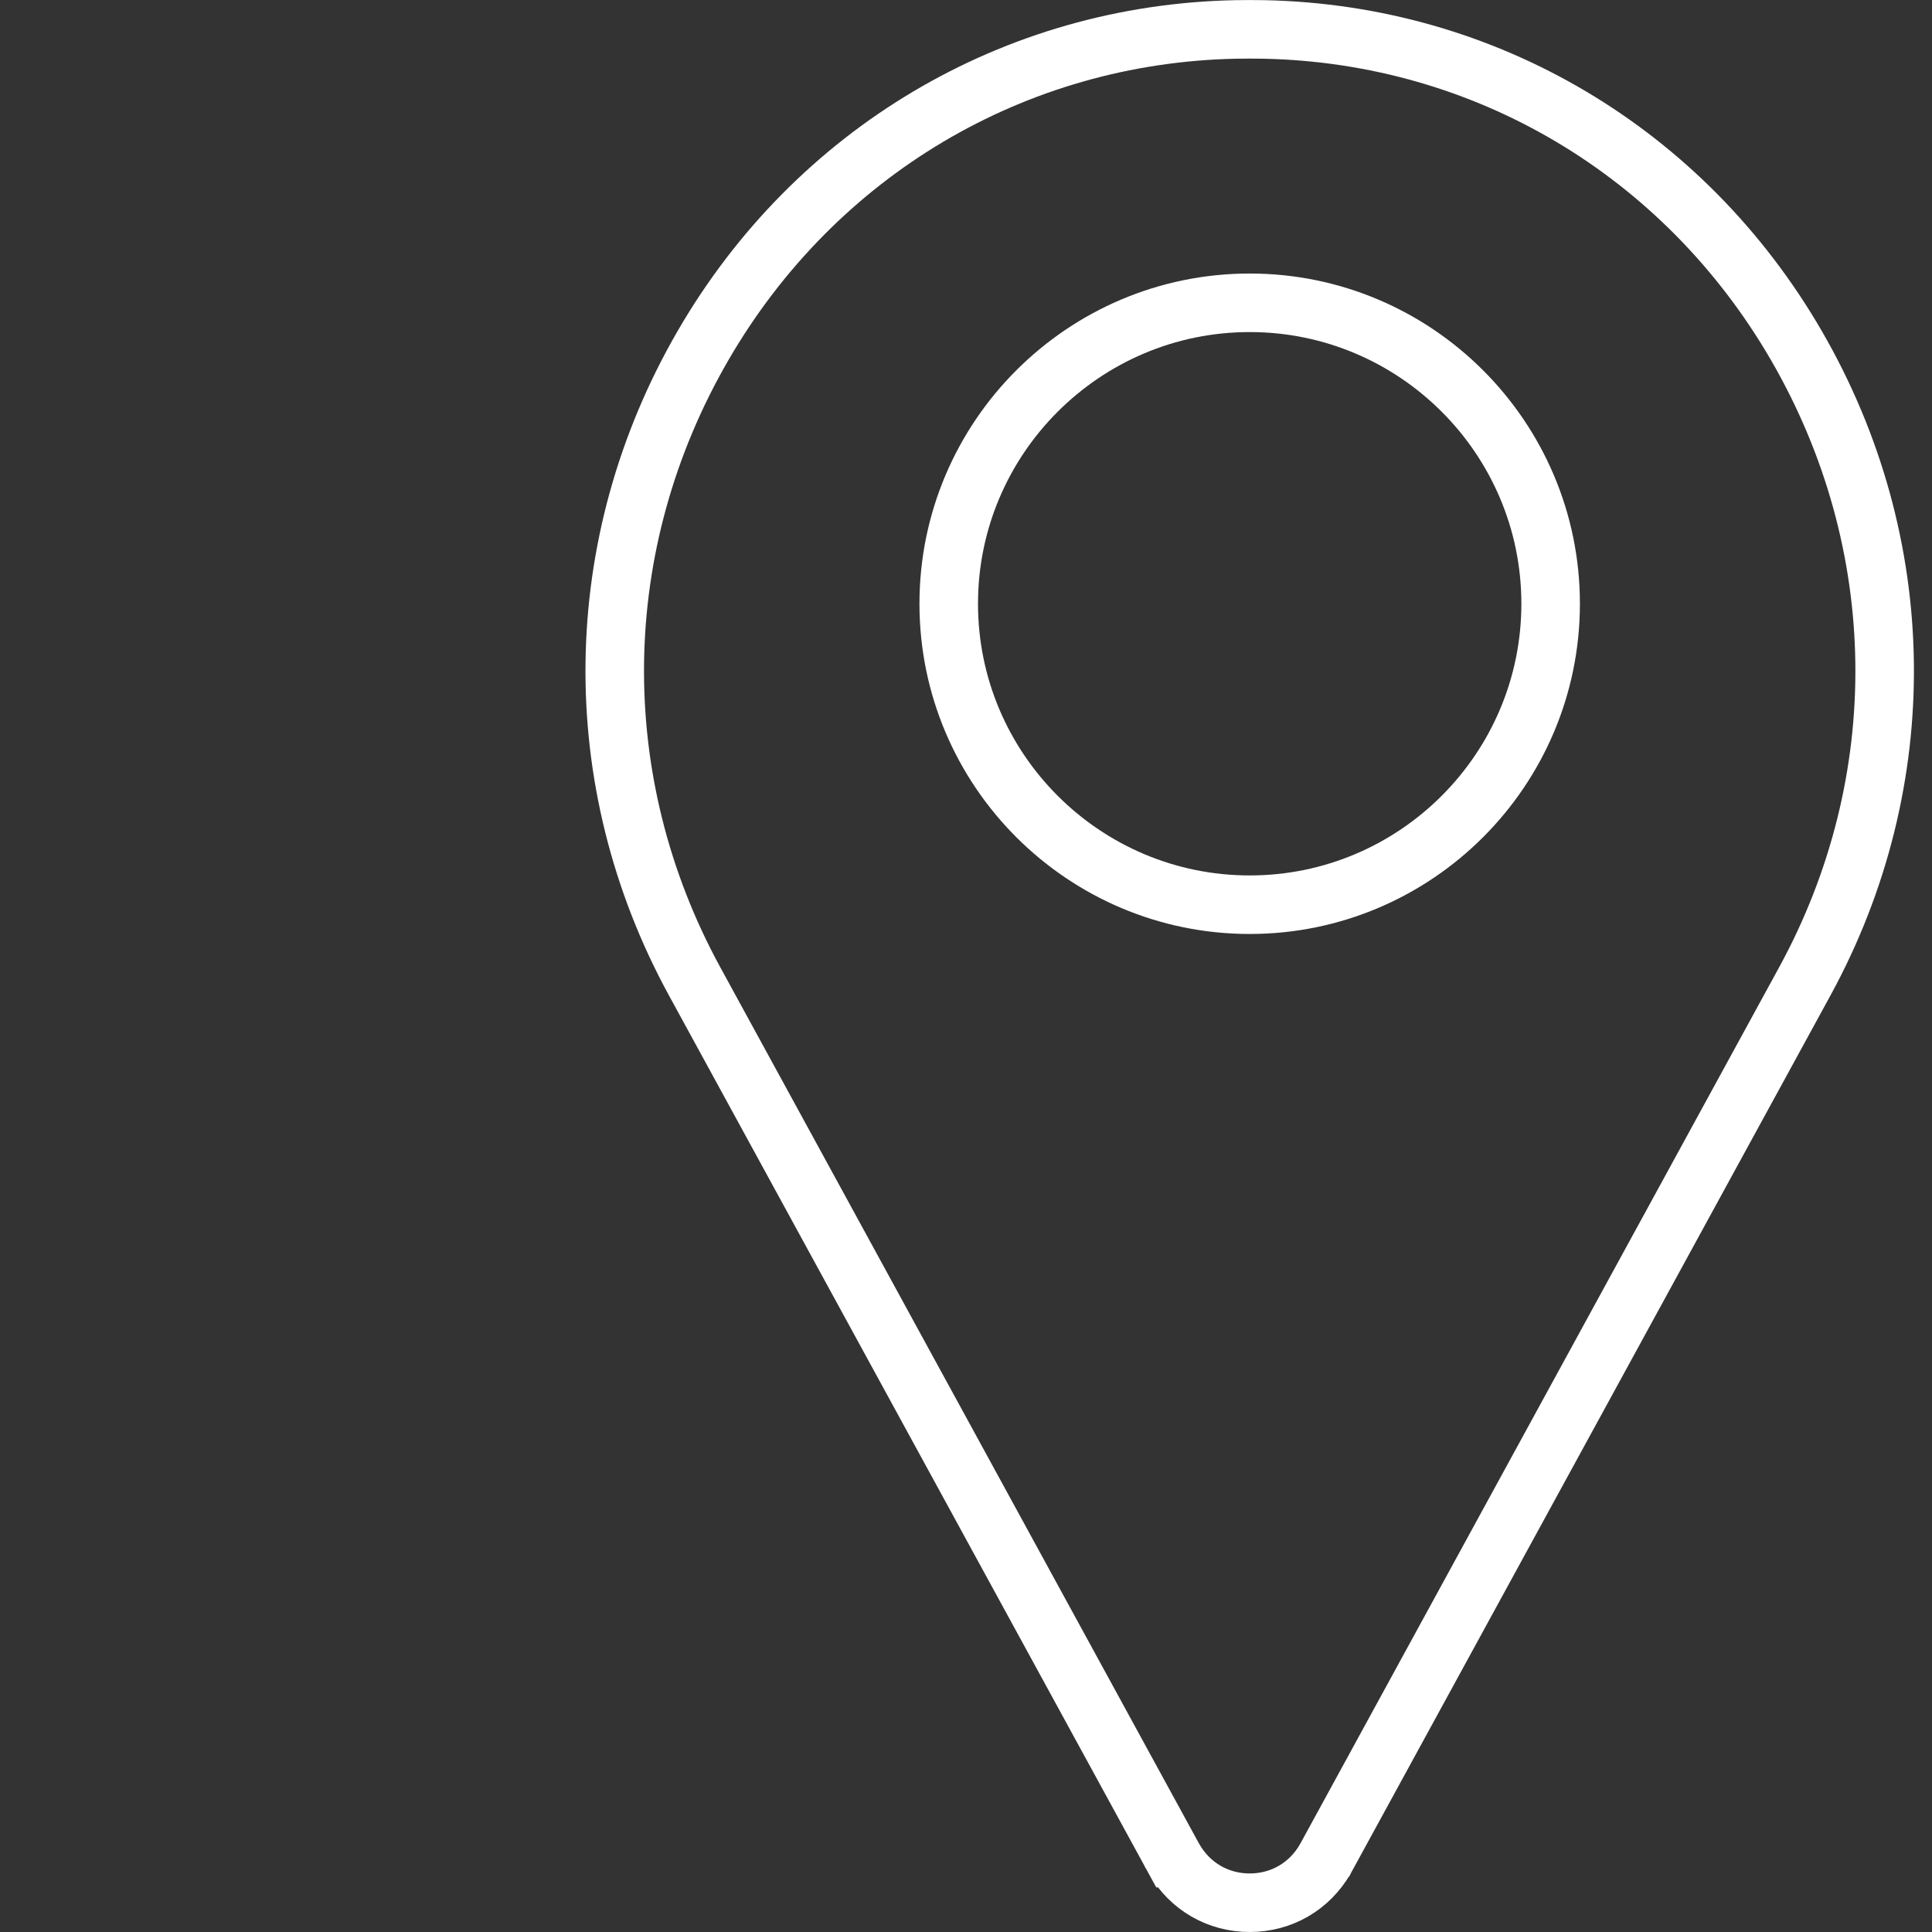 <svg width="33" height="33" viewBox="0 0 33 33" fill="none" xmlns="http://www.w3.org/2000/svg">
<rect x="0" y="0" width="33" height="33" fill="#333333" stroke="none"/>
<g clip-path="url(#clip0_1_176)">
<path d="M21.102 0.503C21.265 0.5 21.428 0.5 21.59 0.503C25.369 0.58 28.766 2.595 30.683 5.901C32.642 9.283 32.696 13.341 30.827 16.763L22.645 31.738C22.641 31.745 22.64 31.748 22.639 31.75L22.638 31.751C22.367 32.222 21.887 32.5 21.346 32.5C20.805 32.5 20.325 32.222 20.054 31.751V31.75L20.047 31.738H20.046L11.865 16.763C9.996 13.341 10.049 9.283 12.009 5.901C13.925 2.595 17.324 0.58 21.102 0.503ZM21.346 5.172C18.511 5.172 16.205 7.478 16.205 10.312C16.205 13.148 18.511 15.453 21.346 15.453C24.181 15.453 26.486 13.148 26.486 10.312C26.486 7.478 24.181 5.172 21.346 5.172Z" stroke="white"/>
</g>
<defs>
<clipPath id="clip0_1_176">
<rect width="33" height="33" fill="white"/>
</clipPath>
</defs>
</svg>
